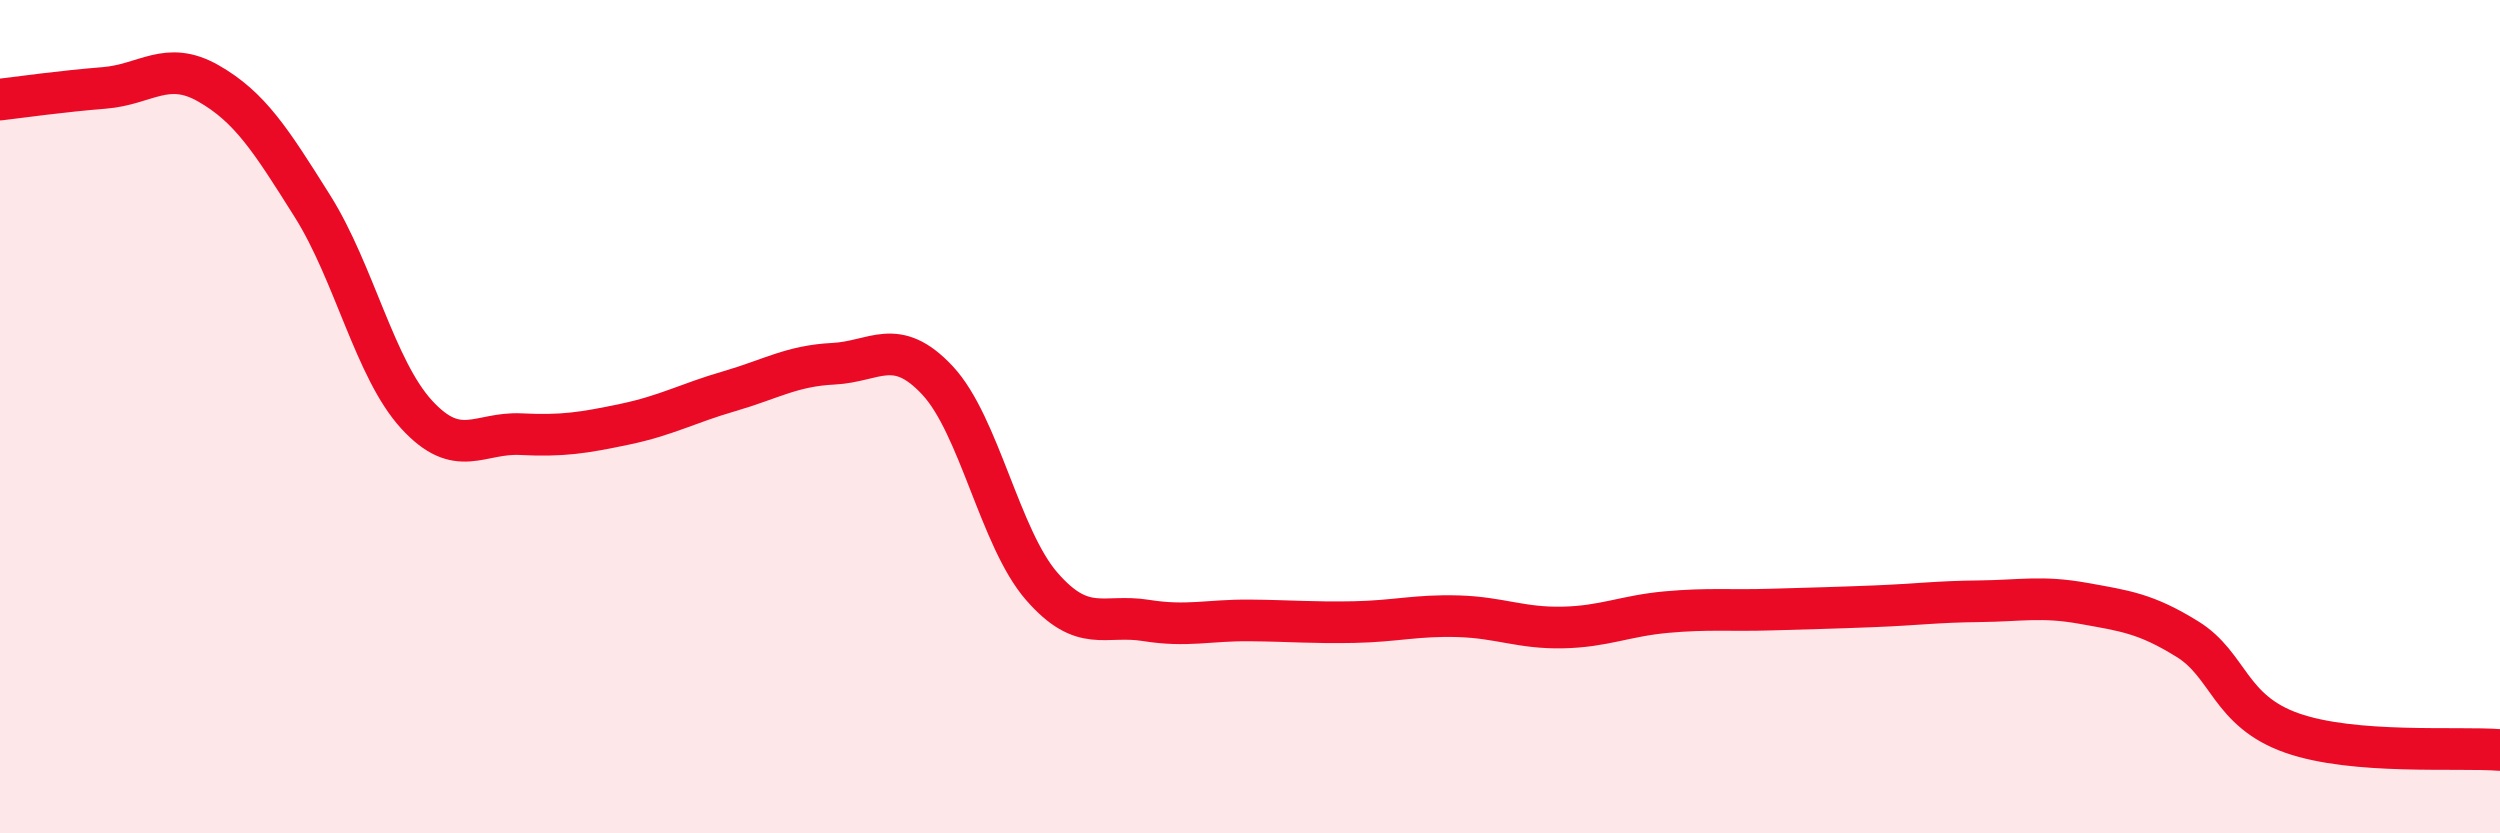 
    <svg width="60" height="20" viewBox="0 0 60 20" xmlns="http://www.w3.org/2000/svg">
      <path
        d="M 0,2.39 C 0.5,2.33 1.5,2.19 2.5,2.11 C 3.5,2.03 4,1.43 5,2 C 6,2.57 6.5,3.36 7.5,4.95 C 8.5,6.54 9,8.86 10,9.95 C 11,11.04 11.5,10.37 12.5,10.42 C 13.5,10.47 14,10.39 15,10.18 C 16,9.97 16.5,9.68 17.5,9.39 C 18.5,9.1 19,8.78 20,8.73 C 21,8.68 21.5,8.06 22.5,9.13 C 23.5,10.2 24,12.92 25,14.07 C 26,15.22 26.5,14.73 27.5,14.89 C 28.5,15.05 29,14.88 30,14.89 C 31,14.9 31.5,14.95 32.5,14.93 C 33.5,14.91 34,14.76 35,14.79 C 36,14.82 36.5,15.08 37.5,15.06 C 38.5,15.04 39,14.78 40,14.69 C 41,14.6 41.5,14.66 42.5,14.63 C 43.5,14.6 44,14.59 45,14.55 C 46,14.51 46.5,14.44 47.5,14.43 C 48.5,14.42 49,14.3 50,14.48 C 51,14.66 51.5,14.72 52.5,15.34 C 53.5,15.96 53.5,17.06 55,17.59 C 56.5,18.12 59,17.92 60,18L60 20L0 20Z"
        fill="#EB0A25"
        opacity="0.1"
        stroke-linecap="round"
        stroke-linejoin="round"
      />
      <path
        d="M 0,2.39 C 0.5,2.33 1.5,2.19 2.5,2.11 C 3.5,2.03 4,1.43 5,2 C 6,2.57 6.5,3.36 7.5,4.95 C 8.5,6.54 9,8.86 10,9.95 C 11,11.04 11.5,10.37 12.5,10.42 C 13.5,10.47 14,10.39 15,10.18 C 16,9.97 16.5,9.68 17.5,9.39 C 18.5,9.1 19,8.78 20,8.73 C 21,8.68 21.5,8.06 22.5,9.13 C 23.5,10.2 24,12.92 25,14.07 C 26,15.22 26.5,14.73 27.5,14.89 C 28.5,15.05 29,14.88 30,14.89 C 31,14.9 31.5,14.95 32.5,14.93 C 33.5,14.91 34,14.76 35,14.79 C 36,14.82 36.5,15.08 37.5,15.06 C 38.5,15.04 39,14.78 40,14.69 C 41,14.6 41.5,14.66 42.5,14.63 C 43.5,14.6 44,14.59 45,14.55 C 46,14.51 46.5,14.44 47.5,14.43 C 48.5,14.42 49,14.3 50,14.48 C 51,14.66 51.5,14.72 52.5,15.34 C 53.5,15.96 53.5,17.06 55,17.59 C 56.5,18.12 59,17.92 60,18"
        stroke="#EB0A25"
        stroke-width="1"
        fill="none"
        stroke-linecap="round"
        stroke-linejoin="round"
      />
    </svg>
  